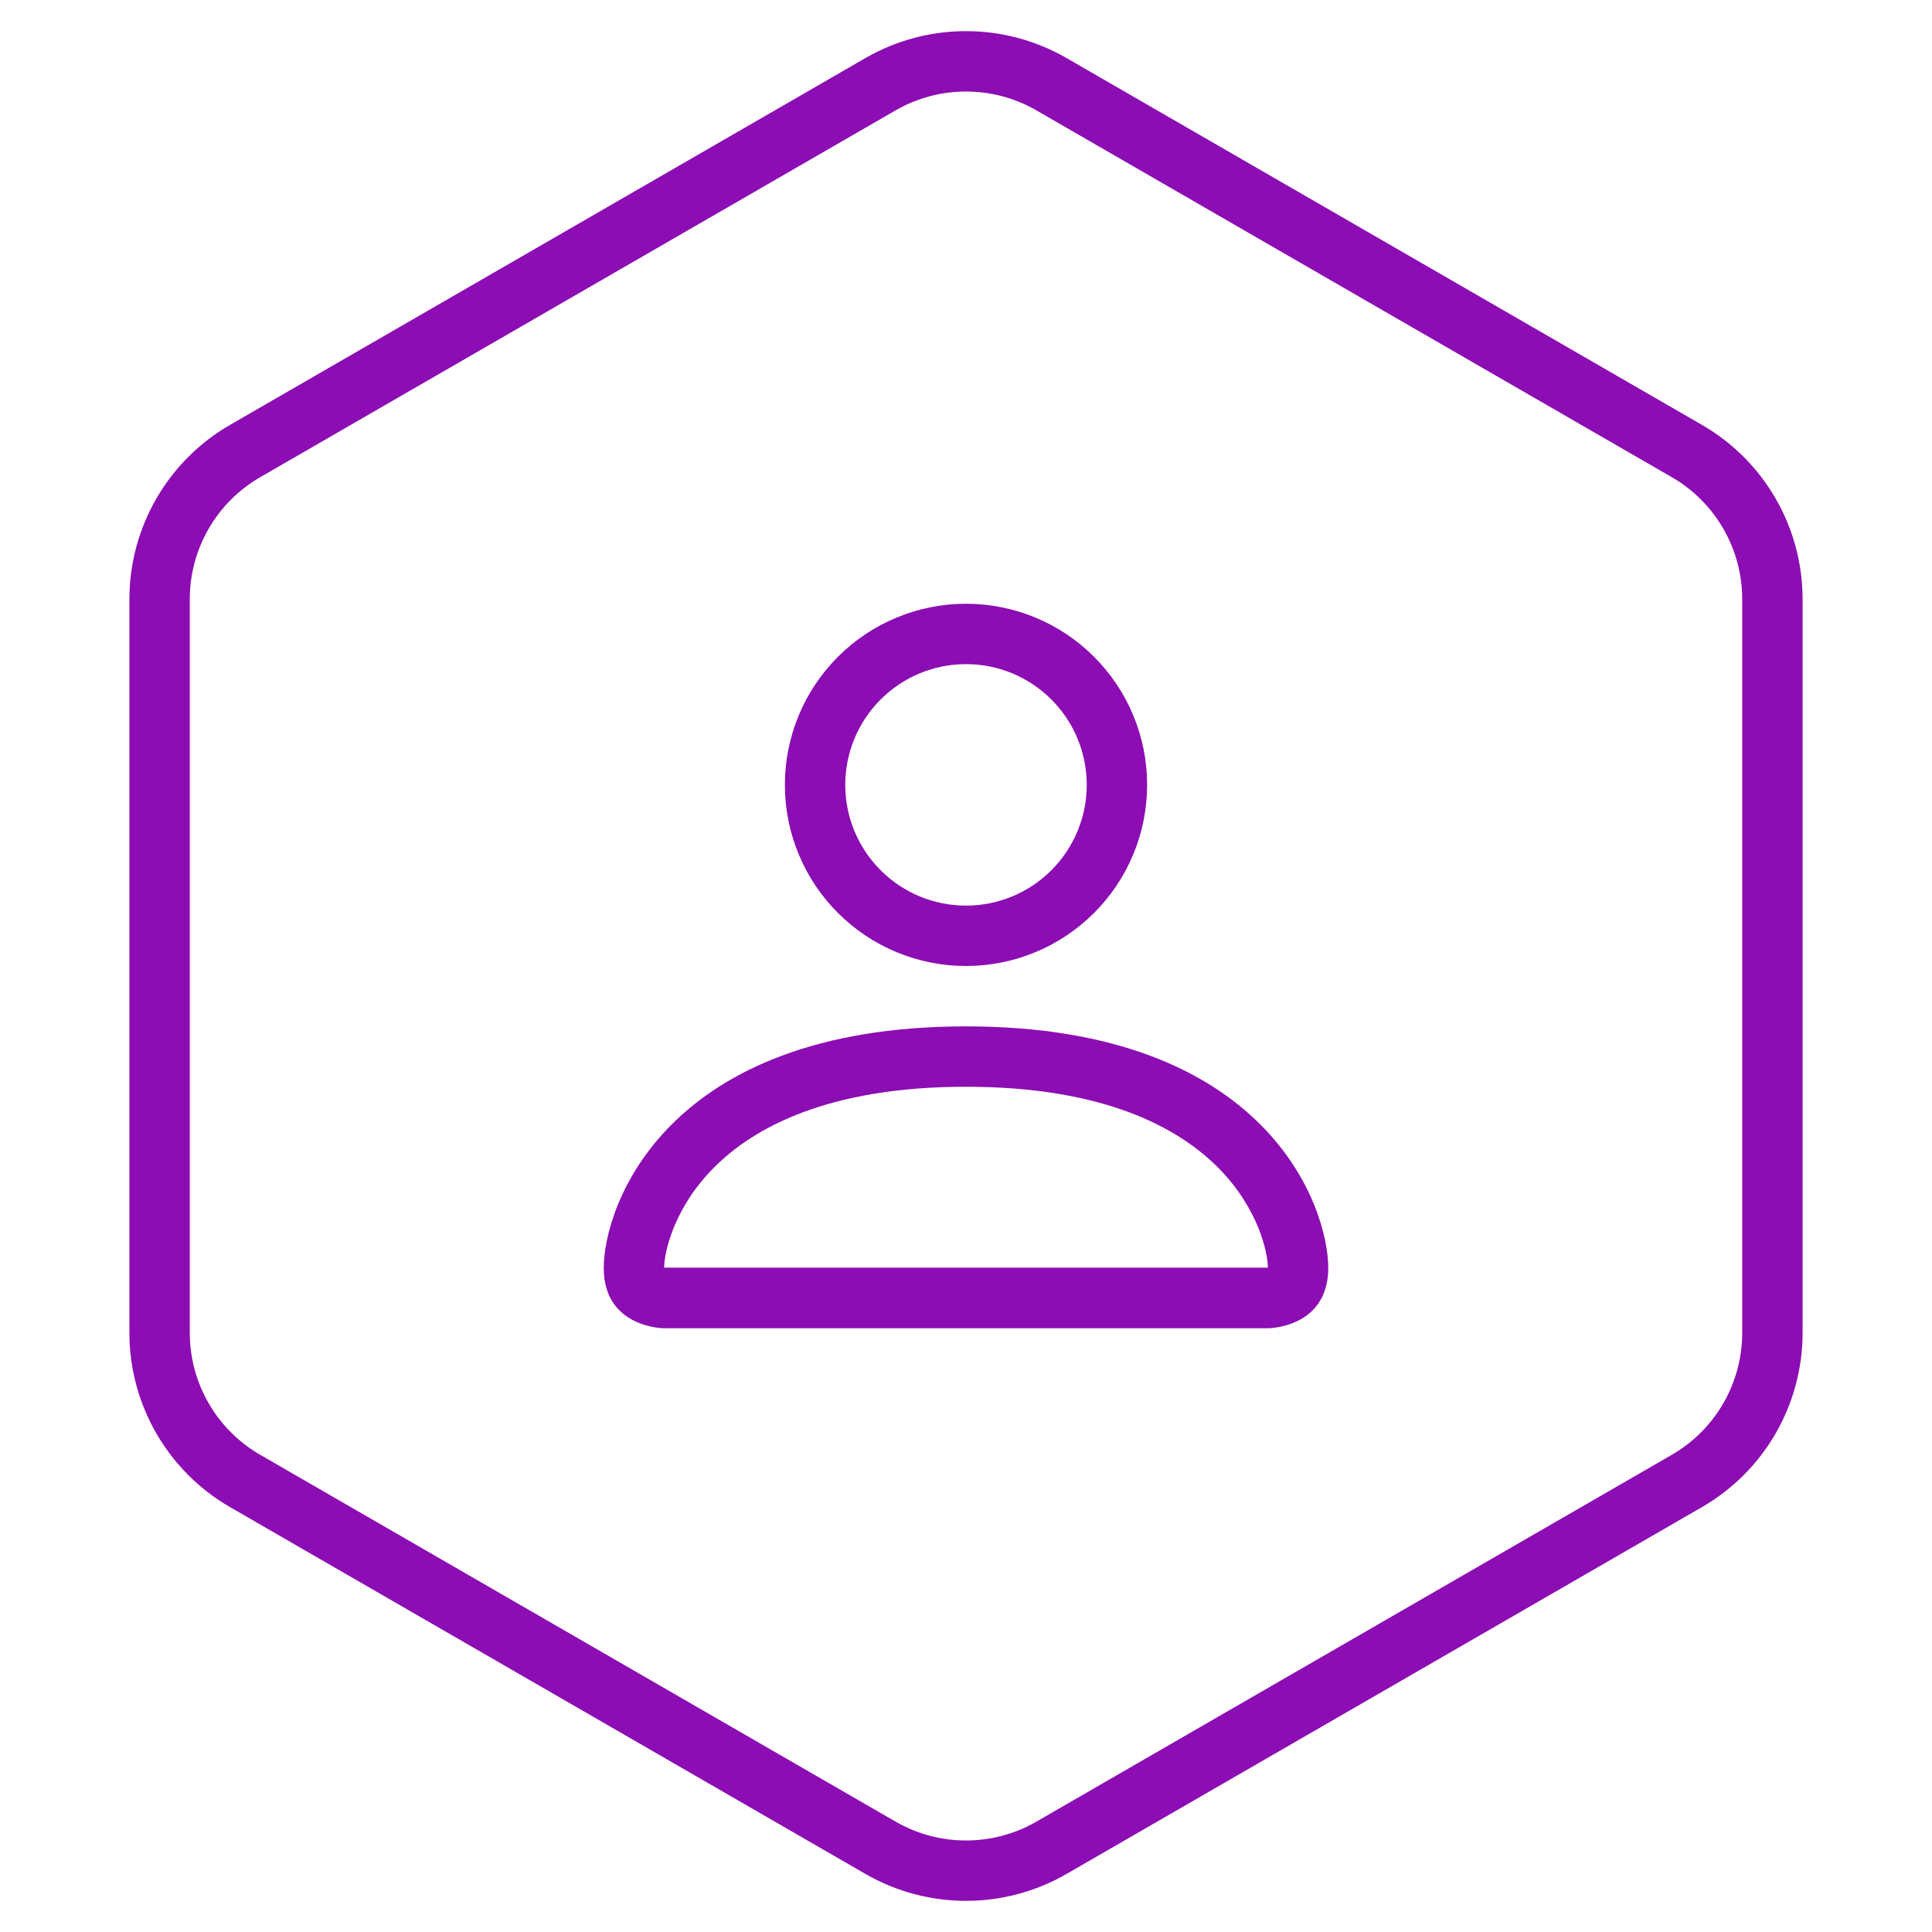 <svg width="48" height="48" viewBox="0 0 48 48" fill="none" xmlns="http://www.w3.org/2000/svg">
<path d="M21.875 2.093C23.19 1.334 24.81 1.334 26.125 2.093L41.91 11.206C43.225 11.965 44.035 13.368 44.035 14.887V33.113C44.035 34.632 43.225 36.035 41.91 36.794L26.125 45.907C24.81 46.666 23.19 46.666 21.875 45.907L6.09 36.794C4.775 36.035 3.965 34.632 3.965 33.113V14.887C3.965 13.368 4.775 11.965 6.09 11.206L21.875 2.093Z" stroke="#8B0DB3" stroke-width="1.5"/>
<path d="M24 24C25.194 24 26.338 23.526 27.182 22.682C28.026 21.838 28.5 20.694 28.5 19.5C28.5 18.306 28.026 17.162 27.182 16.318C26.338 15.474 25.194 15 24 15C22.806 15 21.662 15.474 20.818 16.318C19.974 17.162 19.5 18.306 19.5 19.5C19.5 20.694 19.974 21.838 20.818 22.682C21.662 23.526 22.806 24 24 24ZM27 19.5C27 20.296 26.684 21.059 26.121 21.621C25.559 22.184 24.796 22.5 24 22.5C23.204 22.5 22.441 22.184 21.879 21.621C21.316 21.059 21 20.296 21 19.5C21 18.704 21.316 17.941 21.879 17.379C22.441 16.816 23.204 16.5 24 16.5C24.796 16.5 25.559 16.816 26.121 17.379C26.684 17.941 27 18.704 27 19.5ZM33 31.5C33 33 31.5 33 31.5 33H16.5C16.5 33 15 33 15 31.5C15 30 16.5 25.5 24 25.5C31.5 25.5 33 30 33 31.5ZM31.5 31.494C31.498 31.125 31.269 30.015 30.252 28.998C29.274 28.02 27.433 27 24 27C20.567 27 18.726 28.02 17.748 28.998C16.731 30.015 16.503 31.125 16.5 31.494H31.5Z" fill="#8B0DB3"/>
</svg>
